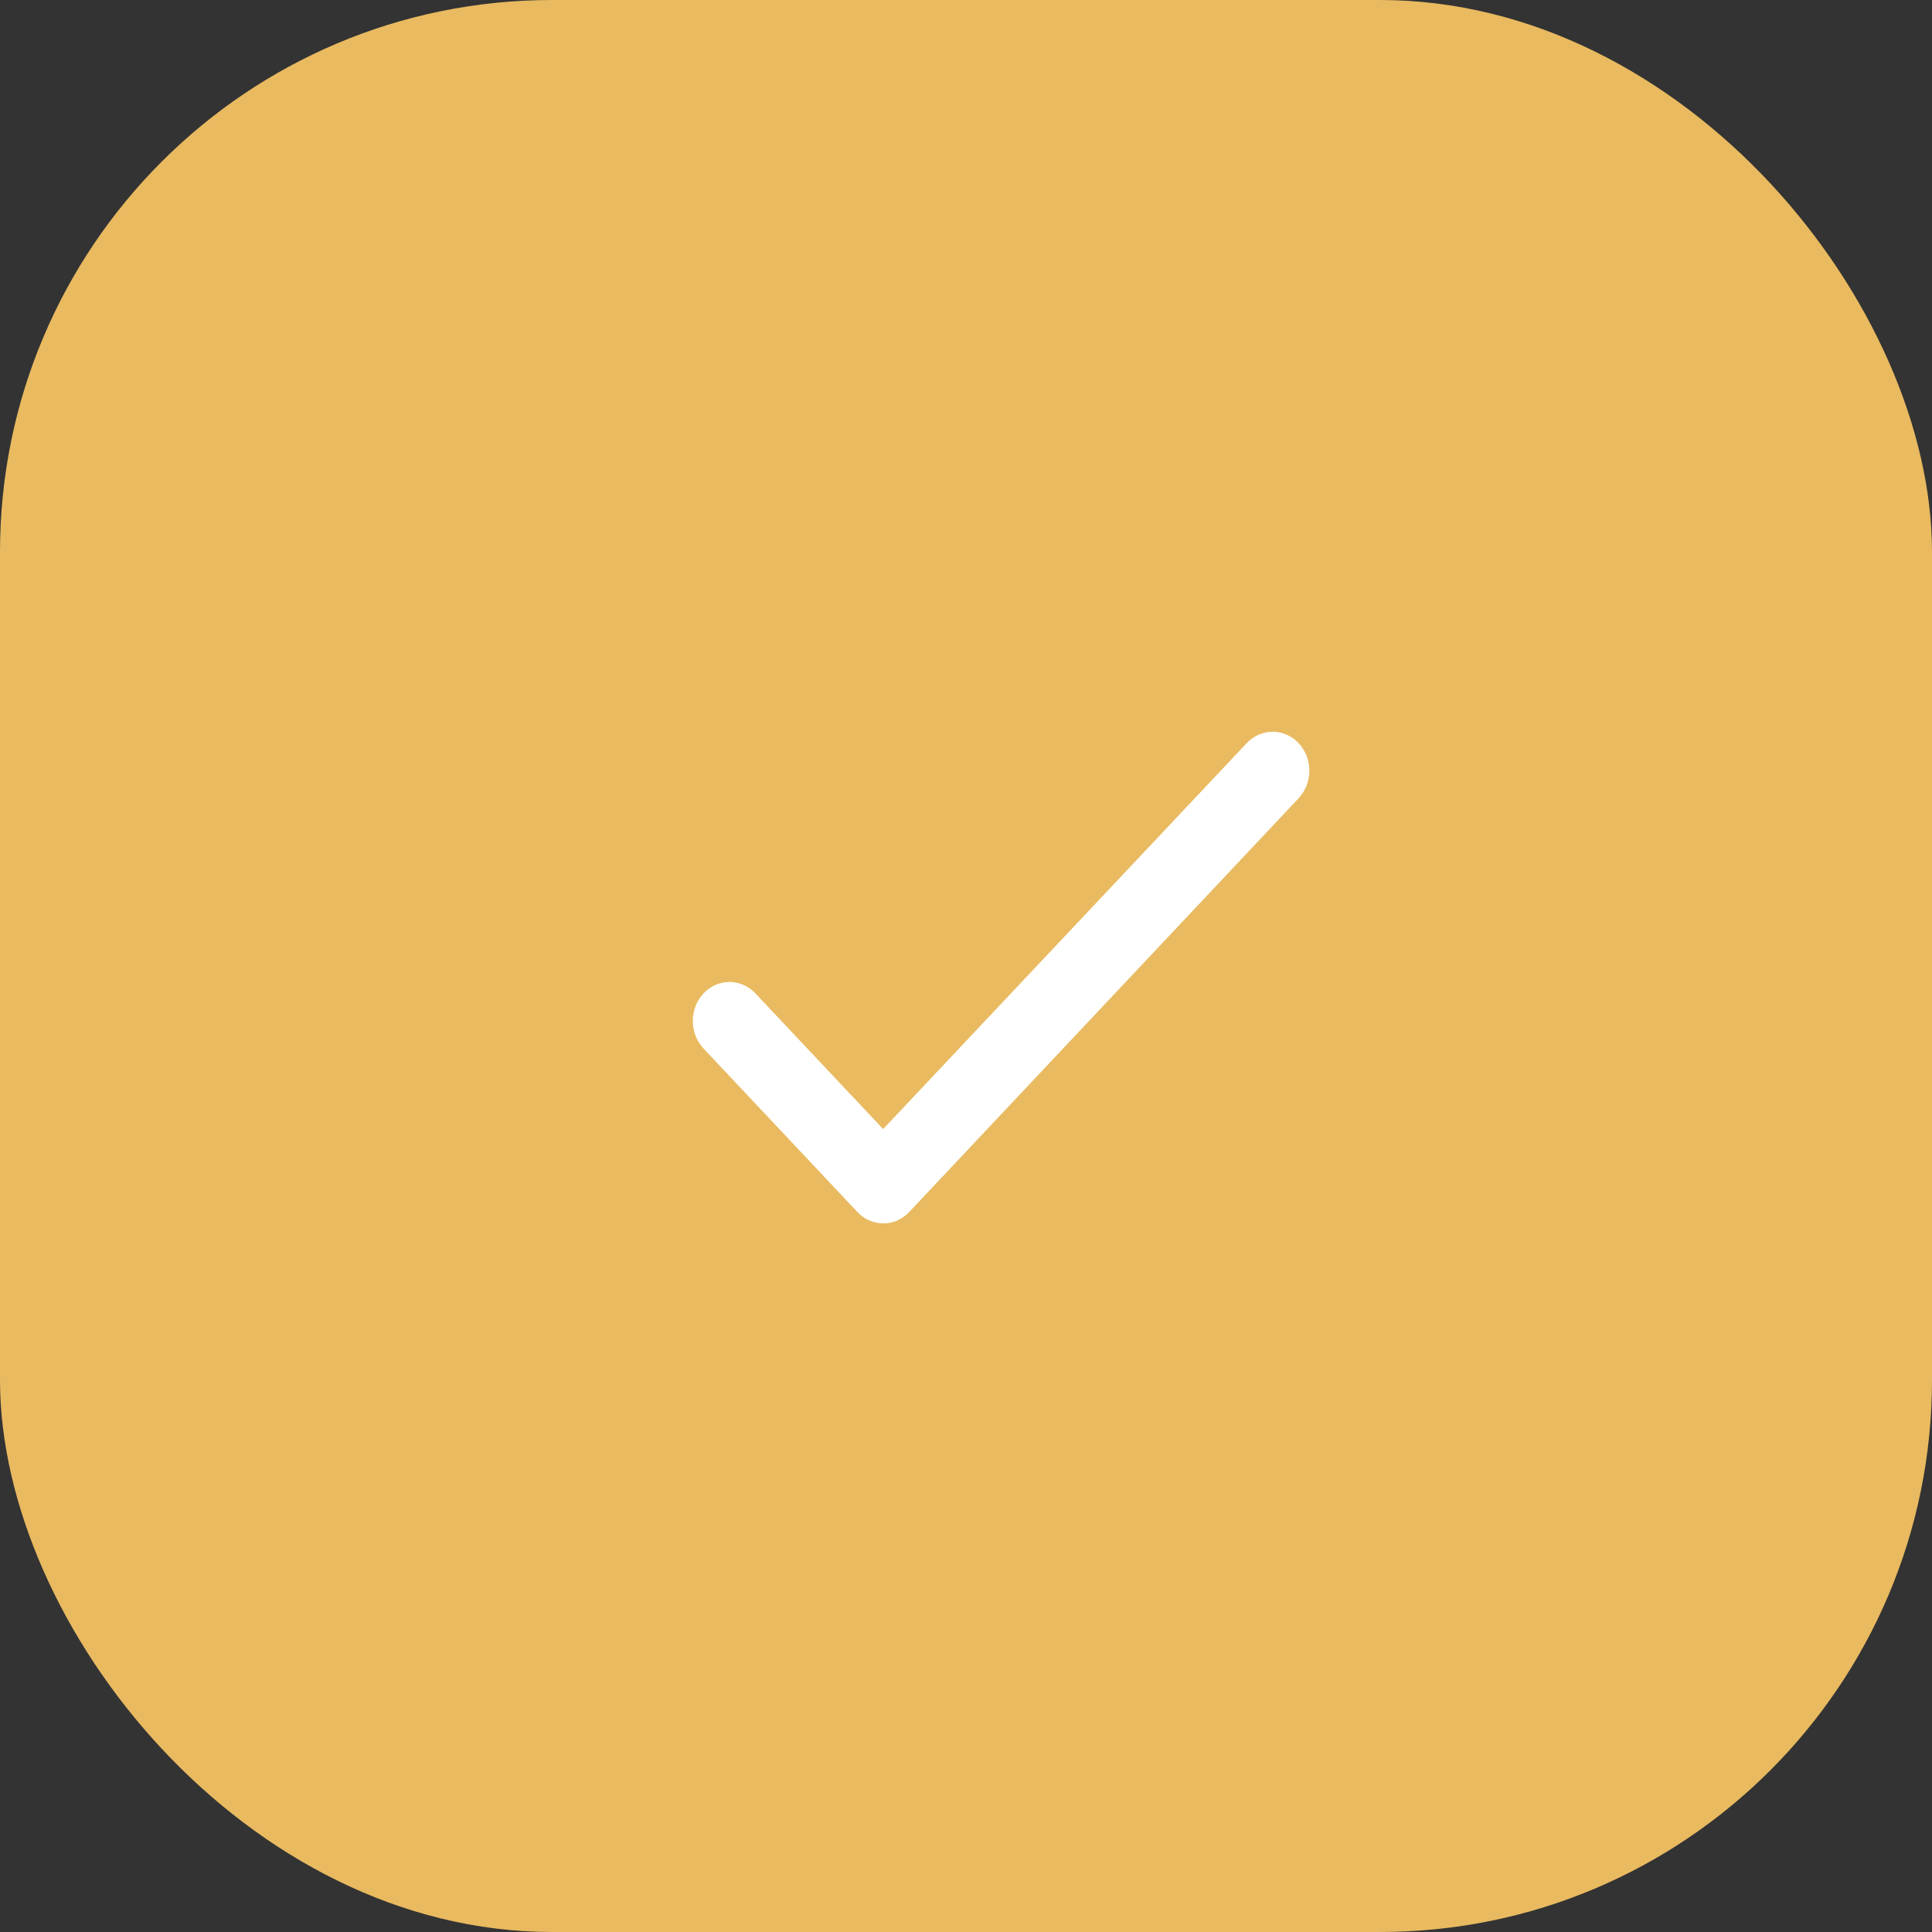<?xml version="1.0" encoding="UTF-8"?> <svg xmlns="http://www.w3.org/2000/svg" width="35" height="35" viewBox="0 0 35 35" fill="none"><rect x="0" y="0" width="35" height="35" fill="#333333" stroke="none"/><rect width="35" height="35" rx="10" fill="#E9BA60"></rect><path d="M15.999 20.454L13.685 17.996C13.561 17.864 13.392 17.789 13.216 17.789C13.039 17.789 12.87 17.864 12.745 17.996C12.621 18.128 12.551 18.308 12.551 18.495C12.551 18.588 12.568 18.68 12.601 18.766C12.635 18.851 12.684 18.929 12.745 18.995L15.532 21.956C15.792 22.232 16.212 22.232 16.472 21.956L23.526 14.461C23.65 14.329 23.72 14.149 23.72 13.962C23.72 13.775 23.65 13.595 23.526 13.463C23.401 13.33 23.232 13.256 23.055 13.256C22.879 13.256 22.71 13.33 22.585 13.463L15.999 20.454Z" fill="white"></path></svg> 